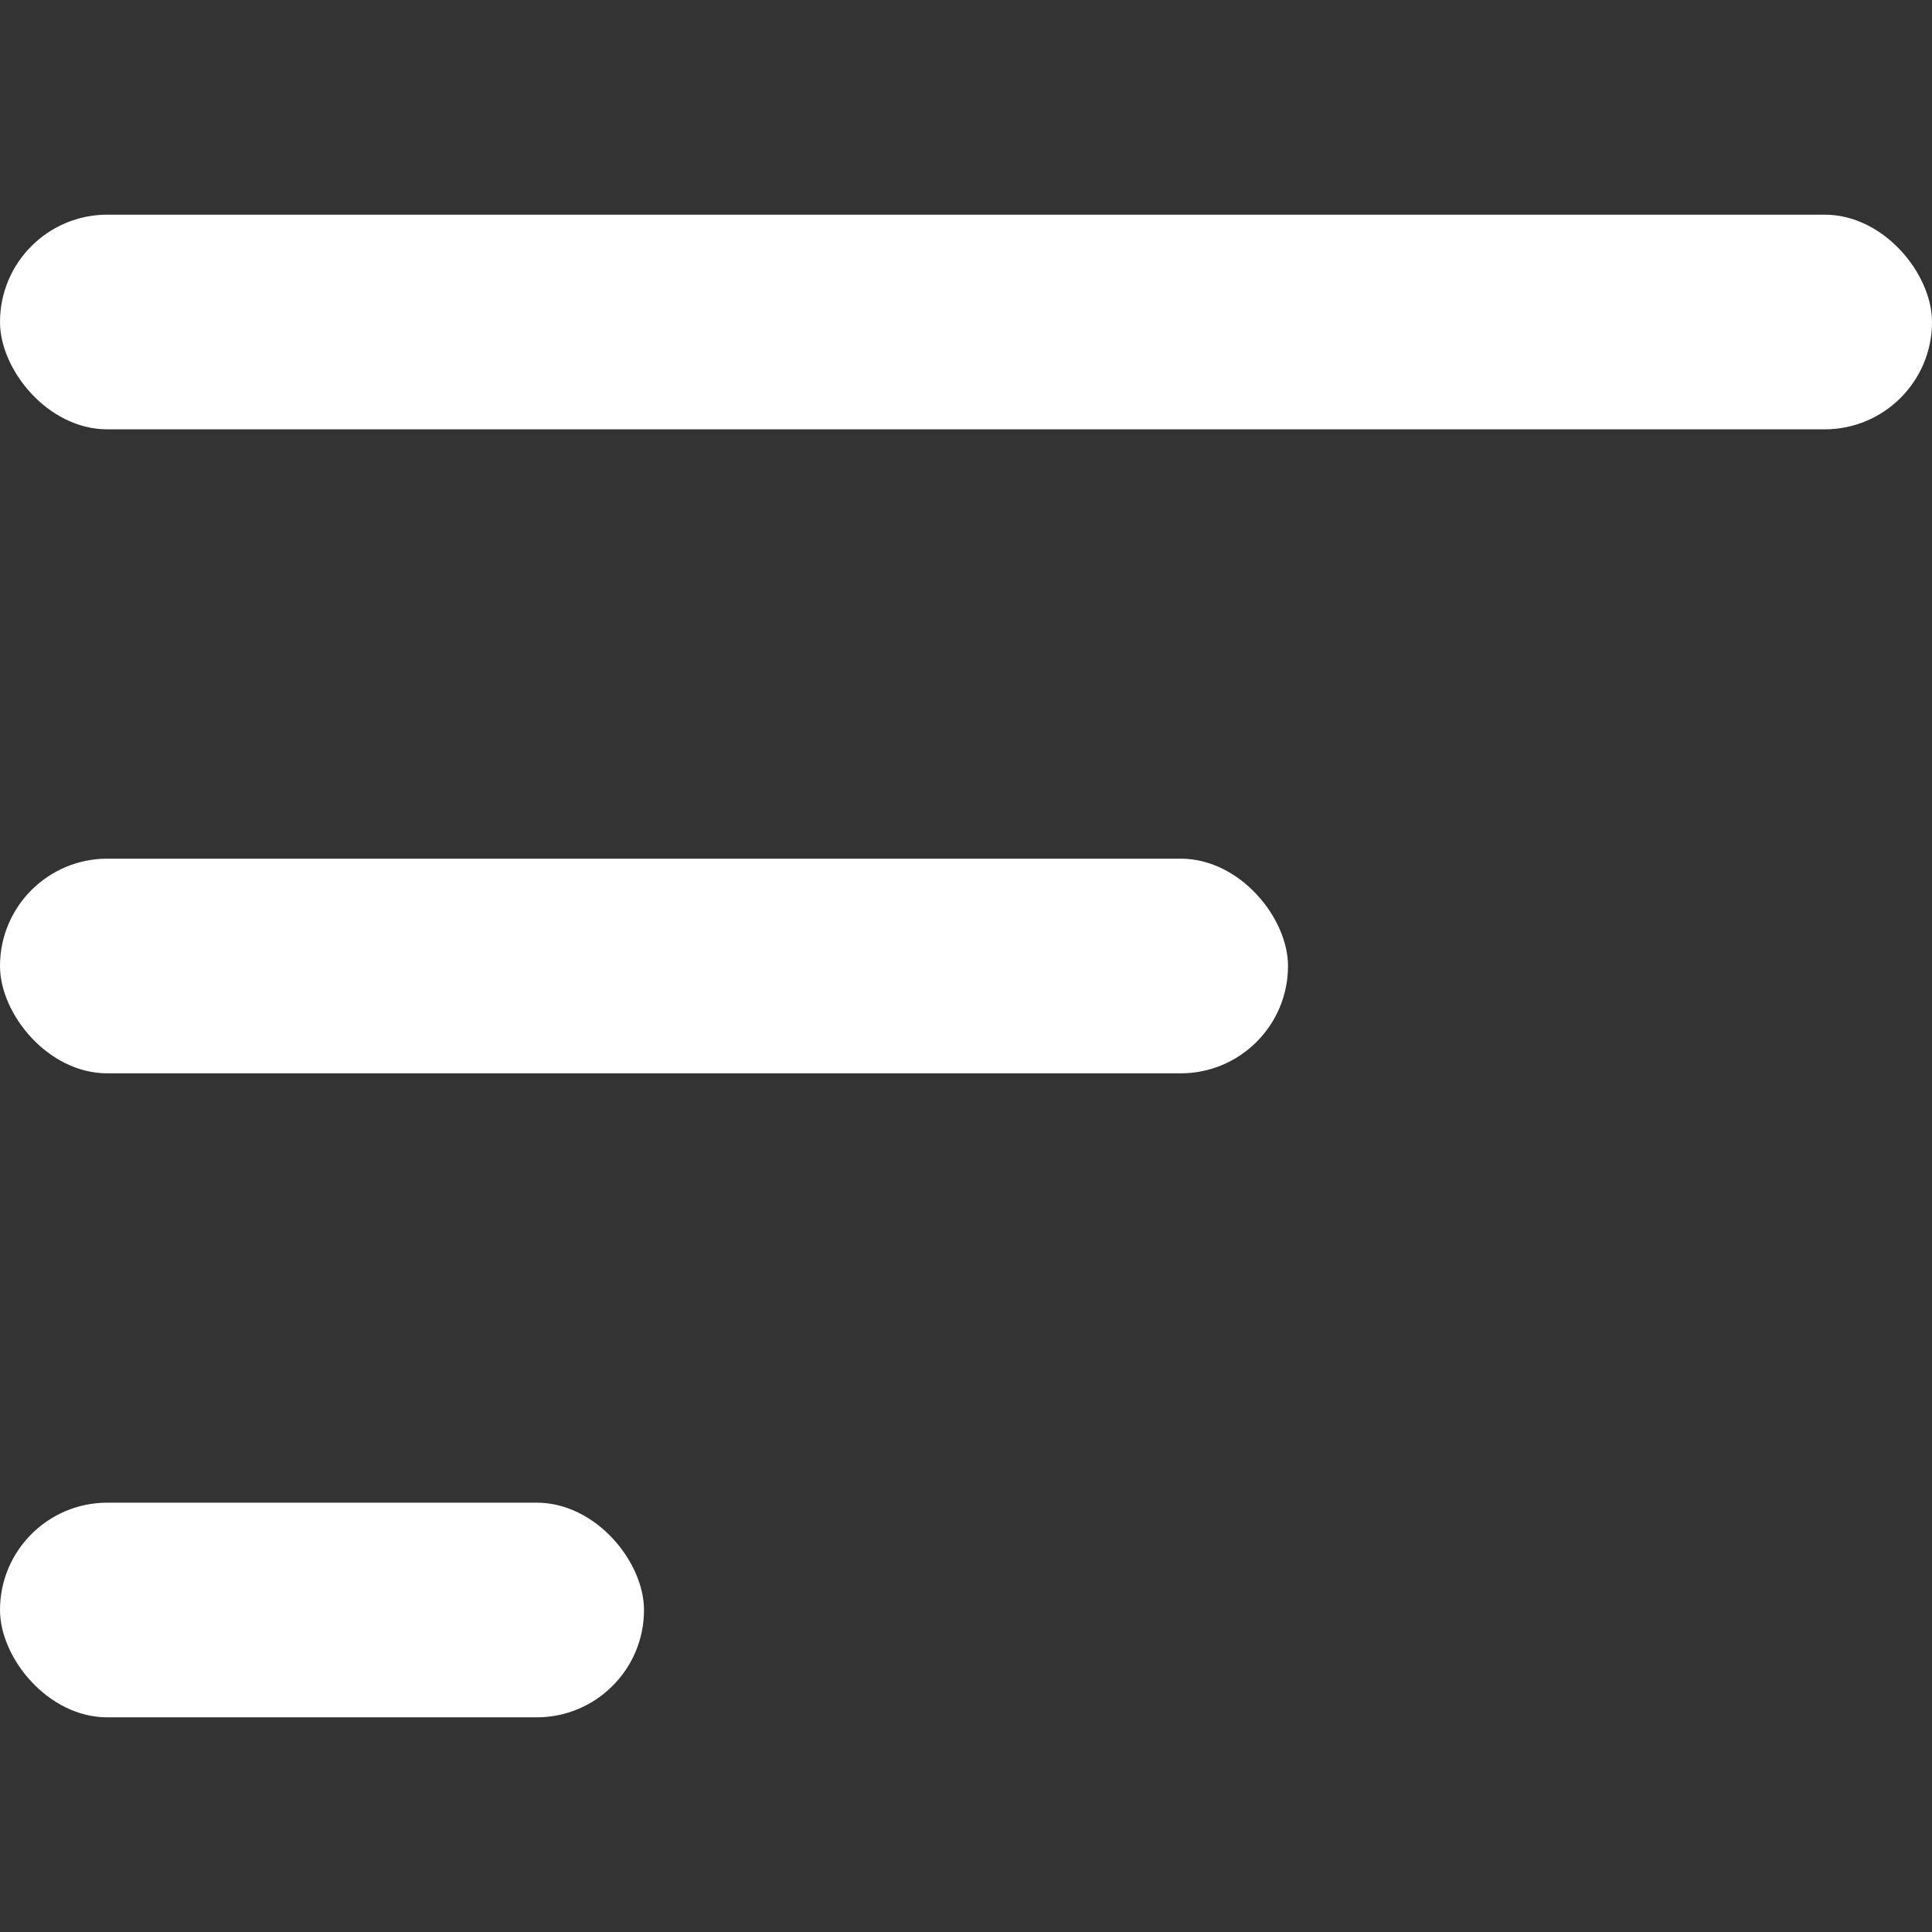 <?xml version="1.0" encoding="UTF-8"?>
<svg width="18px" height="18px" viewBox="0 0 18 18" version="1.1" xmlns="http://www.w3.org/2000/svg" xmlns:xlink="http://www.w3.org/1999/xlink">
    <rect x="0" y="0" width="18" height="18" fill="#333333" stroke="none"/>
    <title>ic-ordenar</title>
    <g id="ic-ordenar" stroke="none" stroke-width="1" fill="none" fill-rule="evenodd">
        <rect id="Rectangle" fill="#FFFFFF" x="0" y="2" width="18" height="2" rx="1"></rect>
        <rect id="Rectangle" fill="#FFFFFF" x="0" y="8" width="12" height="2" rx="1"></rect>
        <rect id="Rectangle" fill="#FFFFFF" x="0" y="14" width="6" height="2" rx="1"></rect>
    </g>
</svg>